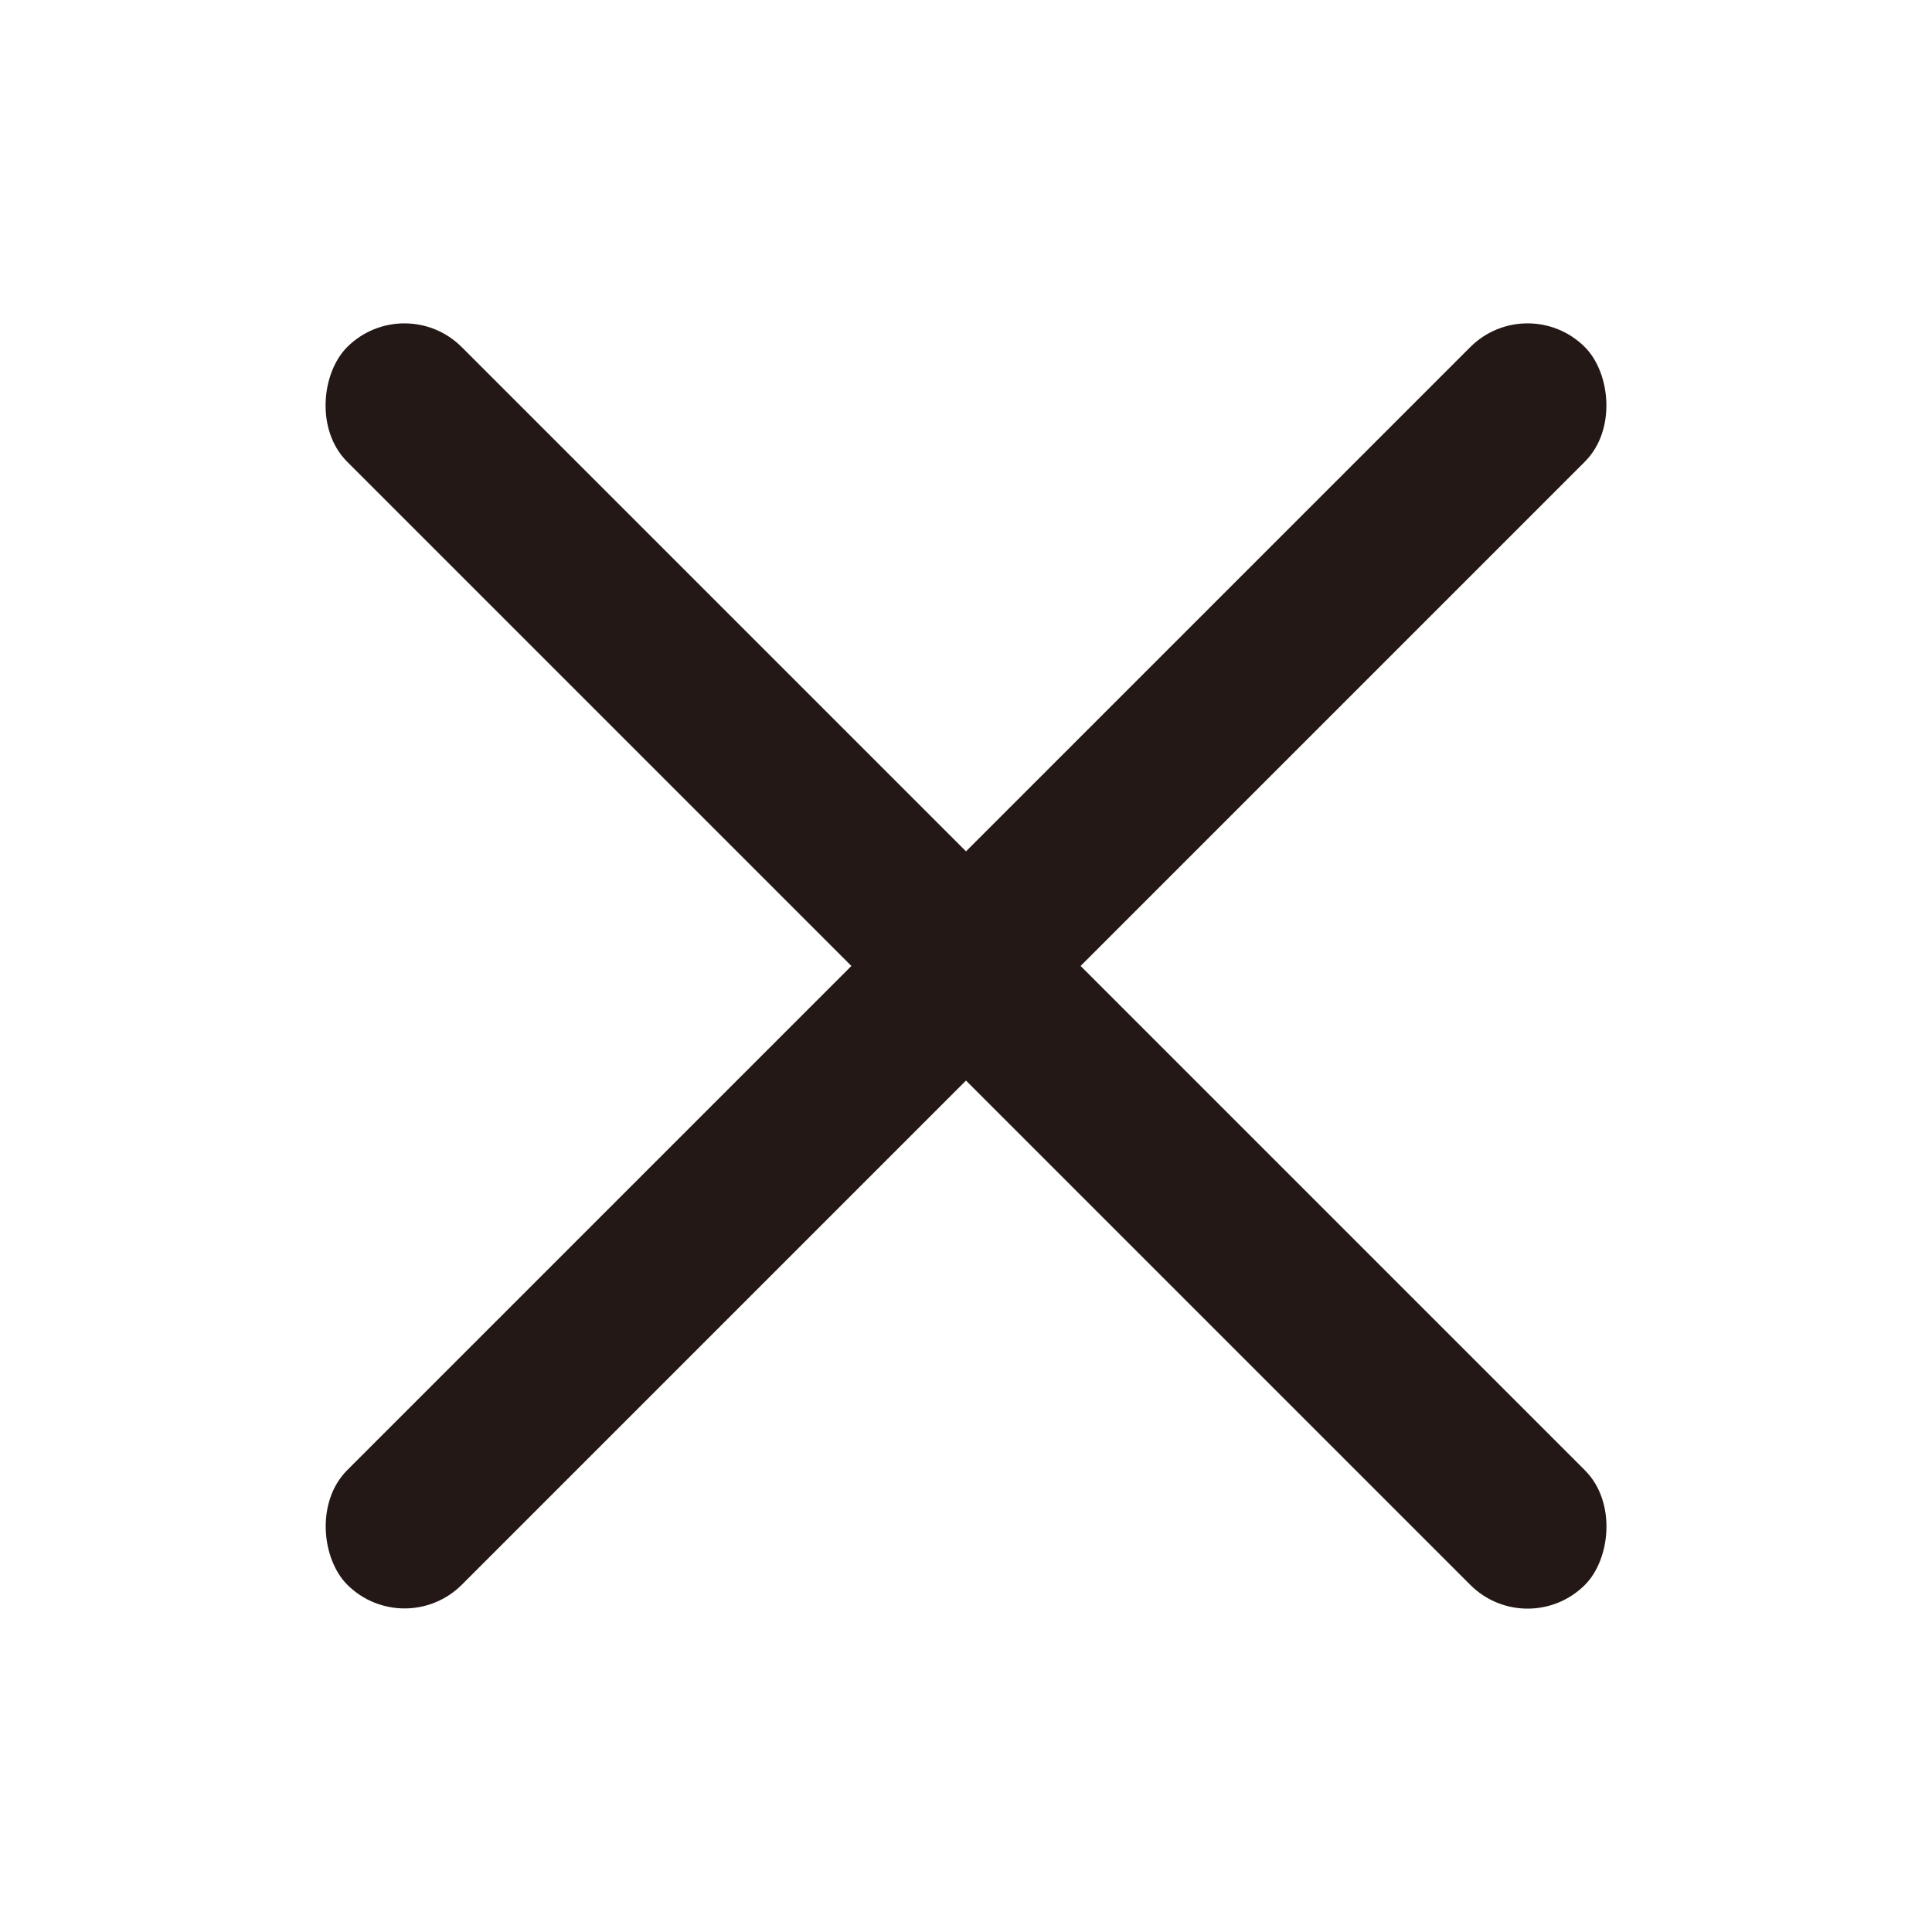 <svg width="18" height="18" viewBox="0 0 18 18" fill="none" xmlns="http://www.w3.org/2000/svg">
<rect x="3.768" y="2.7" width="16.309" height="1.51" rx="0.755" transform="rotate(45 3.768 2.7)" fill="#231815"/>
<rect width="16.309" height="1.51" rx="0.755" transform="matrix(-0.707 0.707 0.707 0.707 14.232 2.7)" fill="#231815"/>
</svg>
